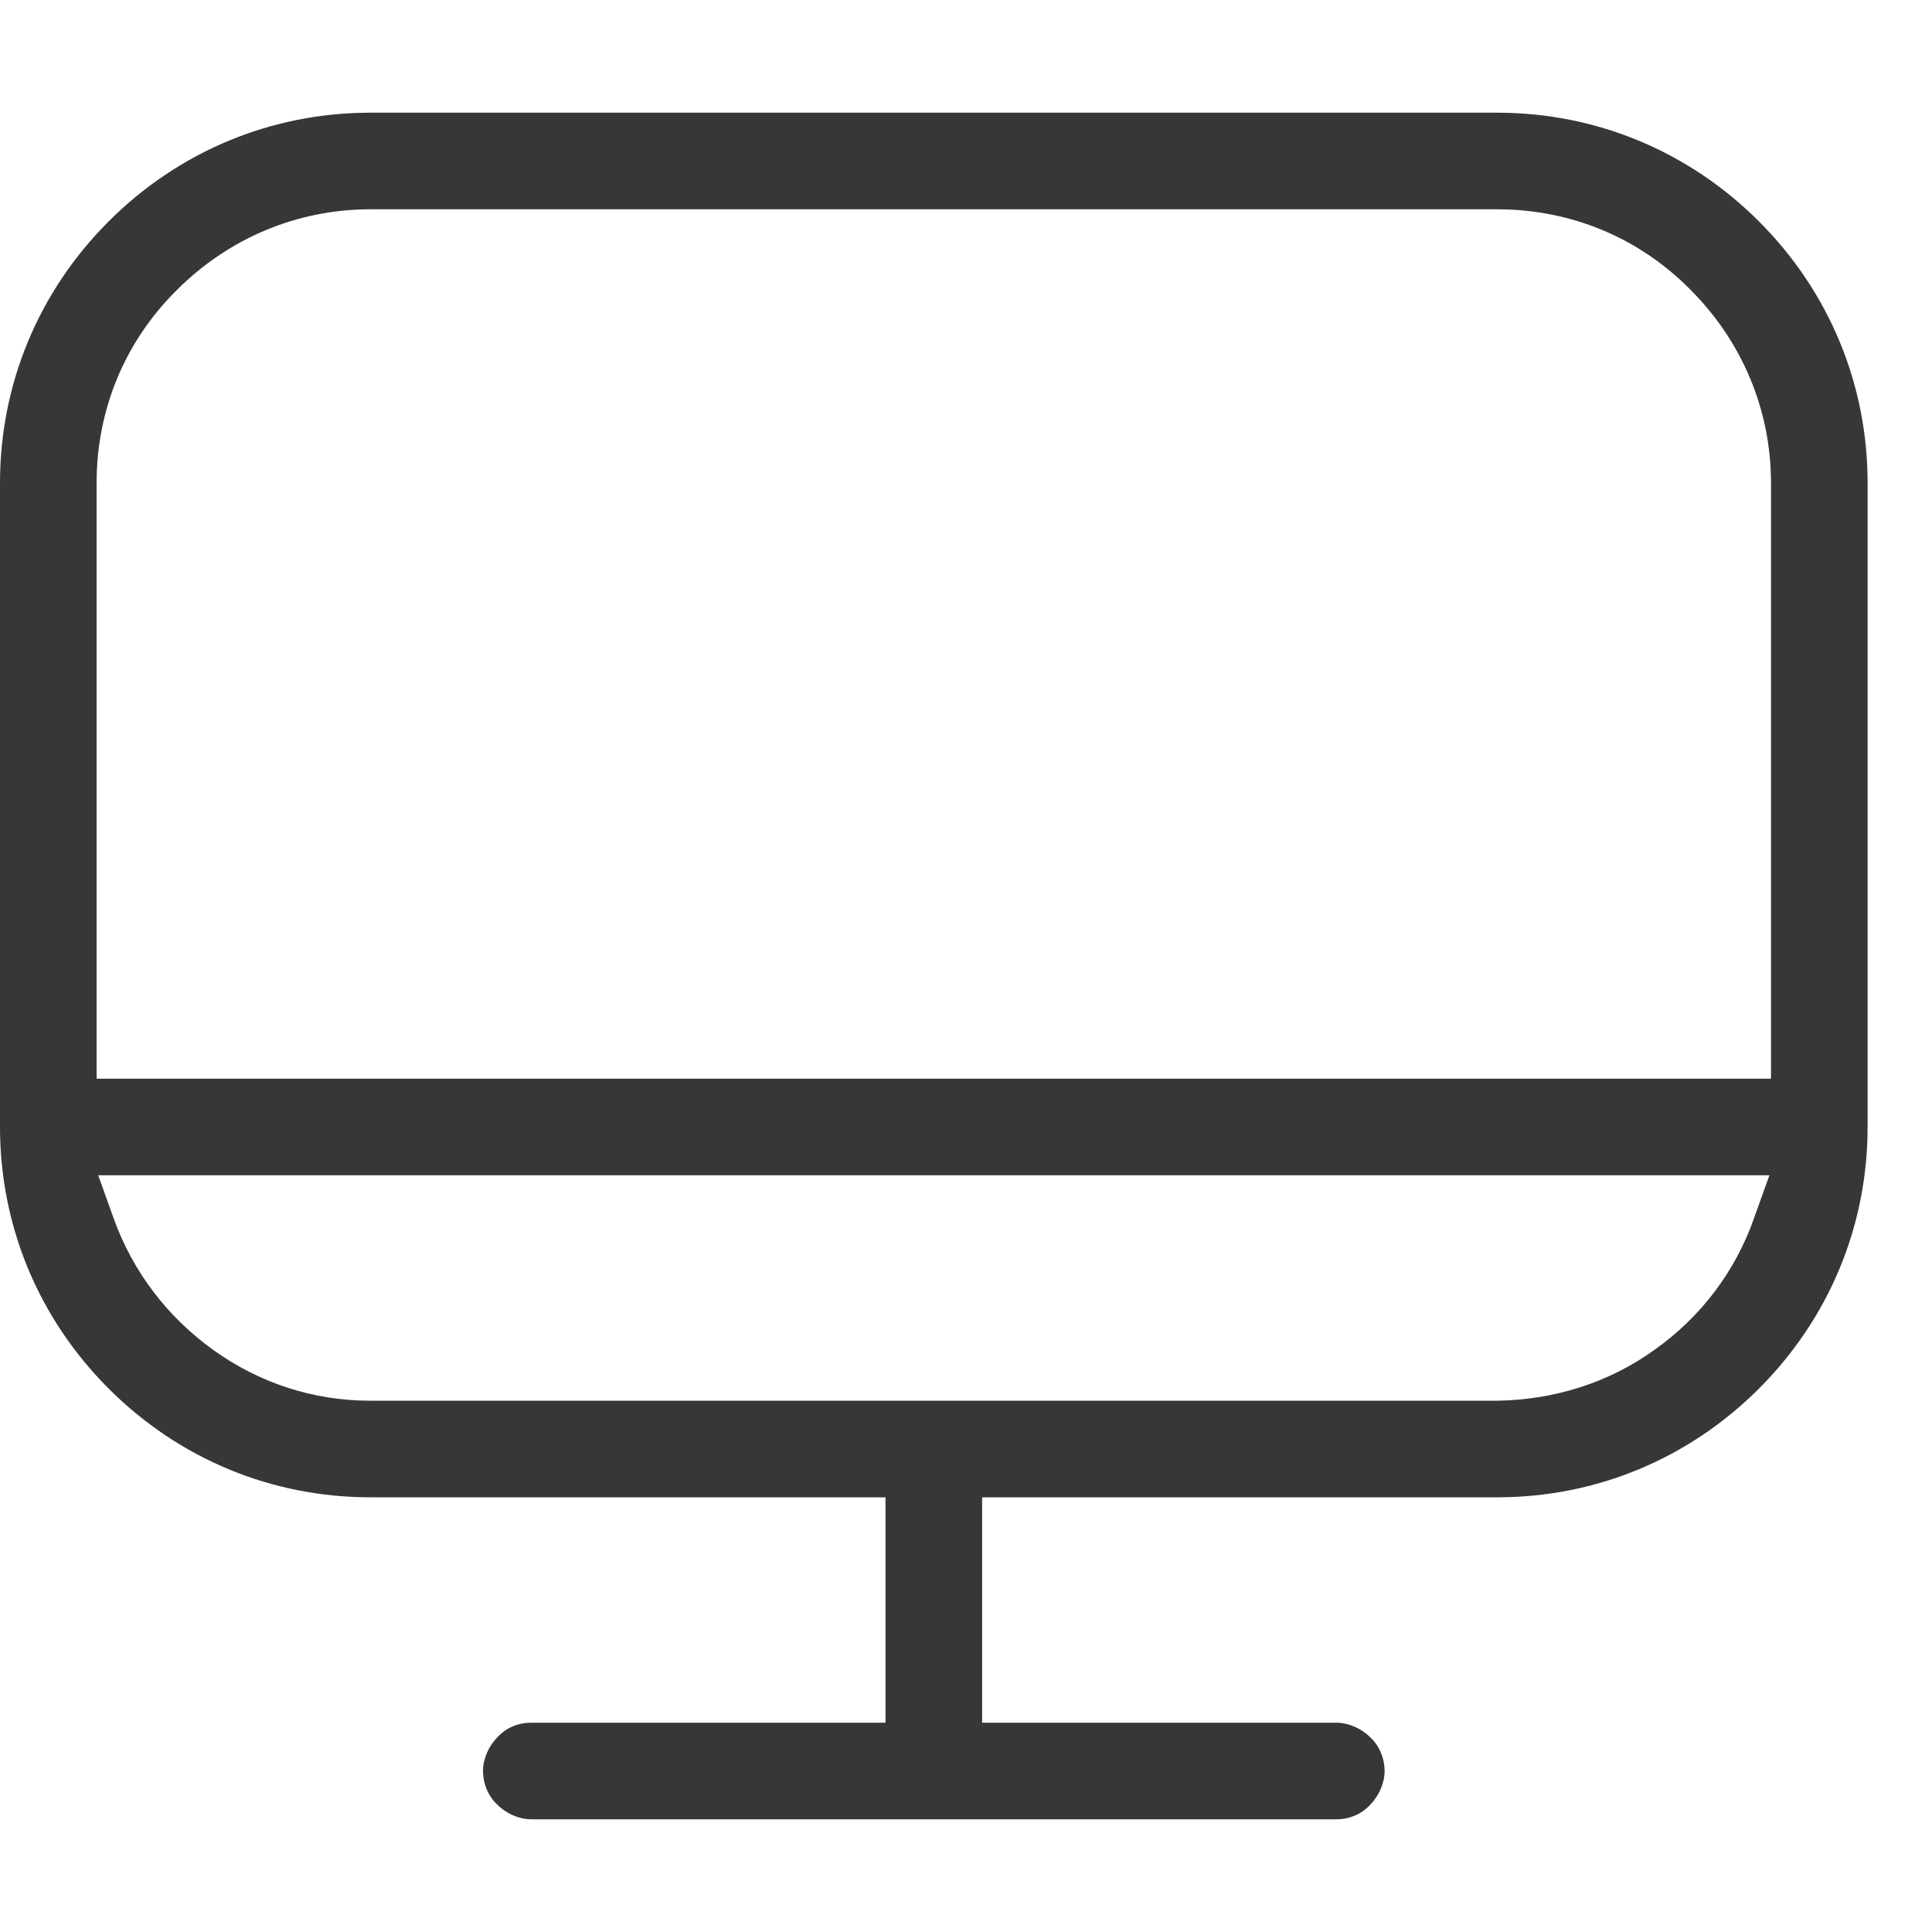 <svg width="24" height="24" viewBox="0 0 24 24" fill="none" xmlns="http://www.w3.org/2000/svg">
<path d="M18.6 1.4H4.6C3.37 1.4 2.22 1.88 1.35 2.75C0.48 3.62 0 4.77 0 6V14C0 15.23 0.48 16.38 1.35 17.25C2.22 18.12 3.37 18.6 4.6 18.6H11V21.4H6.6C6.44 21.4 6.29 21.46 6.18 21.58C6.07 21.69 6 21.85 6 22C6 22.15 6.06 22.31 6.18 22.42C6.29 22.53 6.45 22.6 6.6 22.6H16.6C16.76 22.6 16.91 22.54 17.02 22.42C17.13 22.31 17.2 22.15 17.2 22C17.2 21.85 17.14 21.69 17.02 21.58C16.91 21.47 16.75 21.4 16.6 21.4H12.2V18.6H18.6C19.83 18.6 20.98 18.12 21.85 17.25C22.72 16.38 23.2 15.23 23.2 14V6C23.2 4.77 22.72 3.62 21.85 2.75C20.98 1.88 19.83 1.4 18.6 1.4ZM21.79 15.13C21.56 15.79 21.13 16.36 20.55 16.77C19.98 17.18 19.3 17.39 18.6 17.4H4.6C3.89 17.4 3.22 17.18 2.65 16.77C2.08 16.36 1.65 15.8 1.41 15.13L1.22 14.6H21.98L21.79 15.13ZM22 13V13.4H1.2V6C1.2 5.09 1.55 4.24 2.2 3.6C2.84 2.96 3.69 2.6 4.6 2.6H18.6C19.51 2.6 20.36 2.95 21 3.6C21.64 4.24 22 5.09 22 6V13Z" fill="#373737"/>
</svg>
